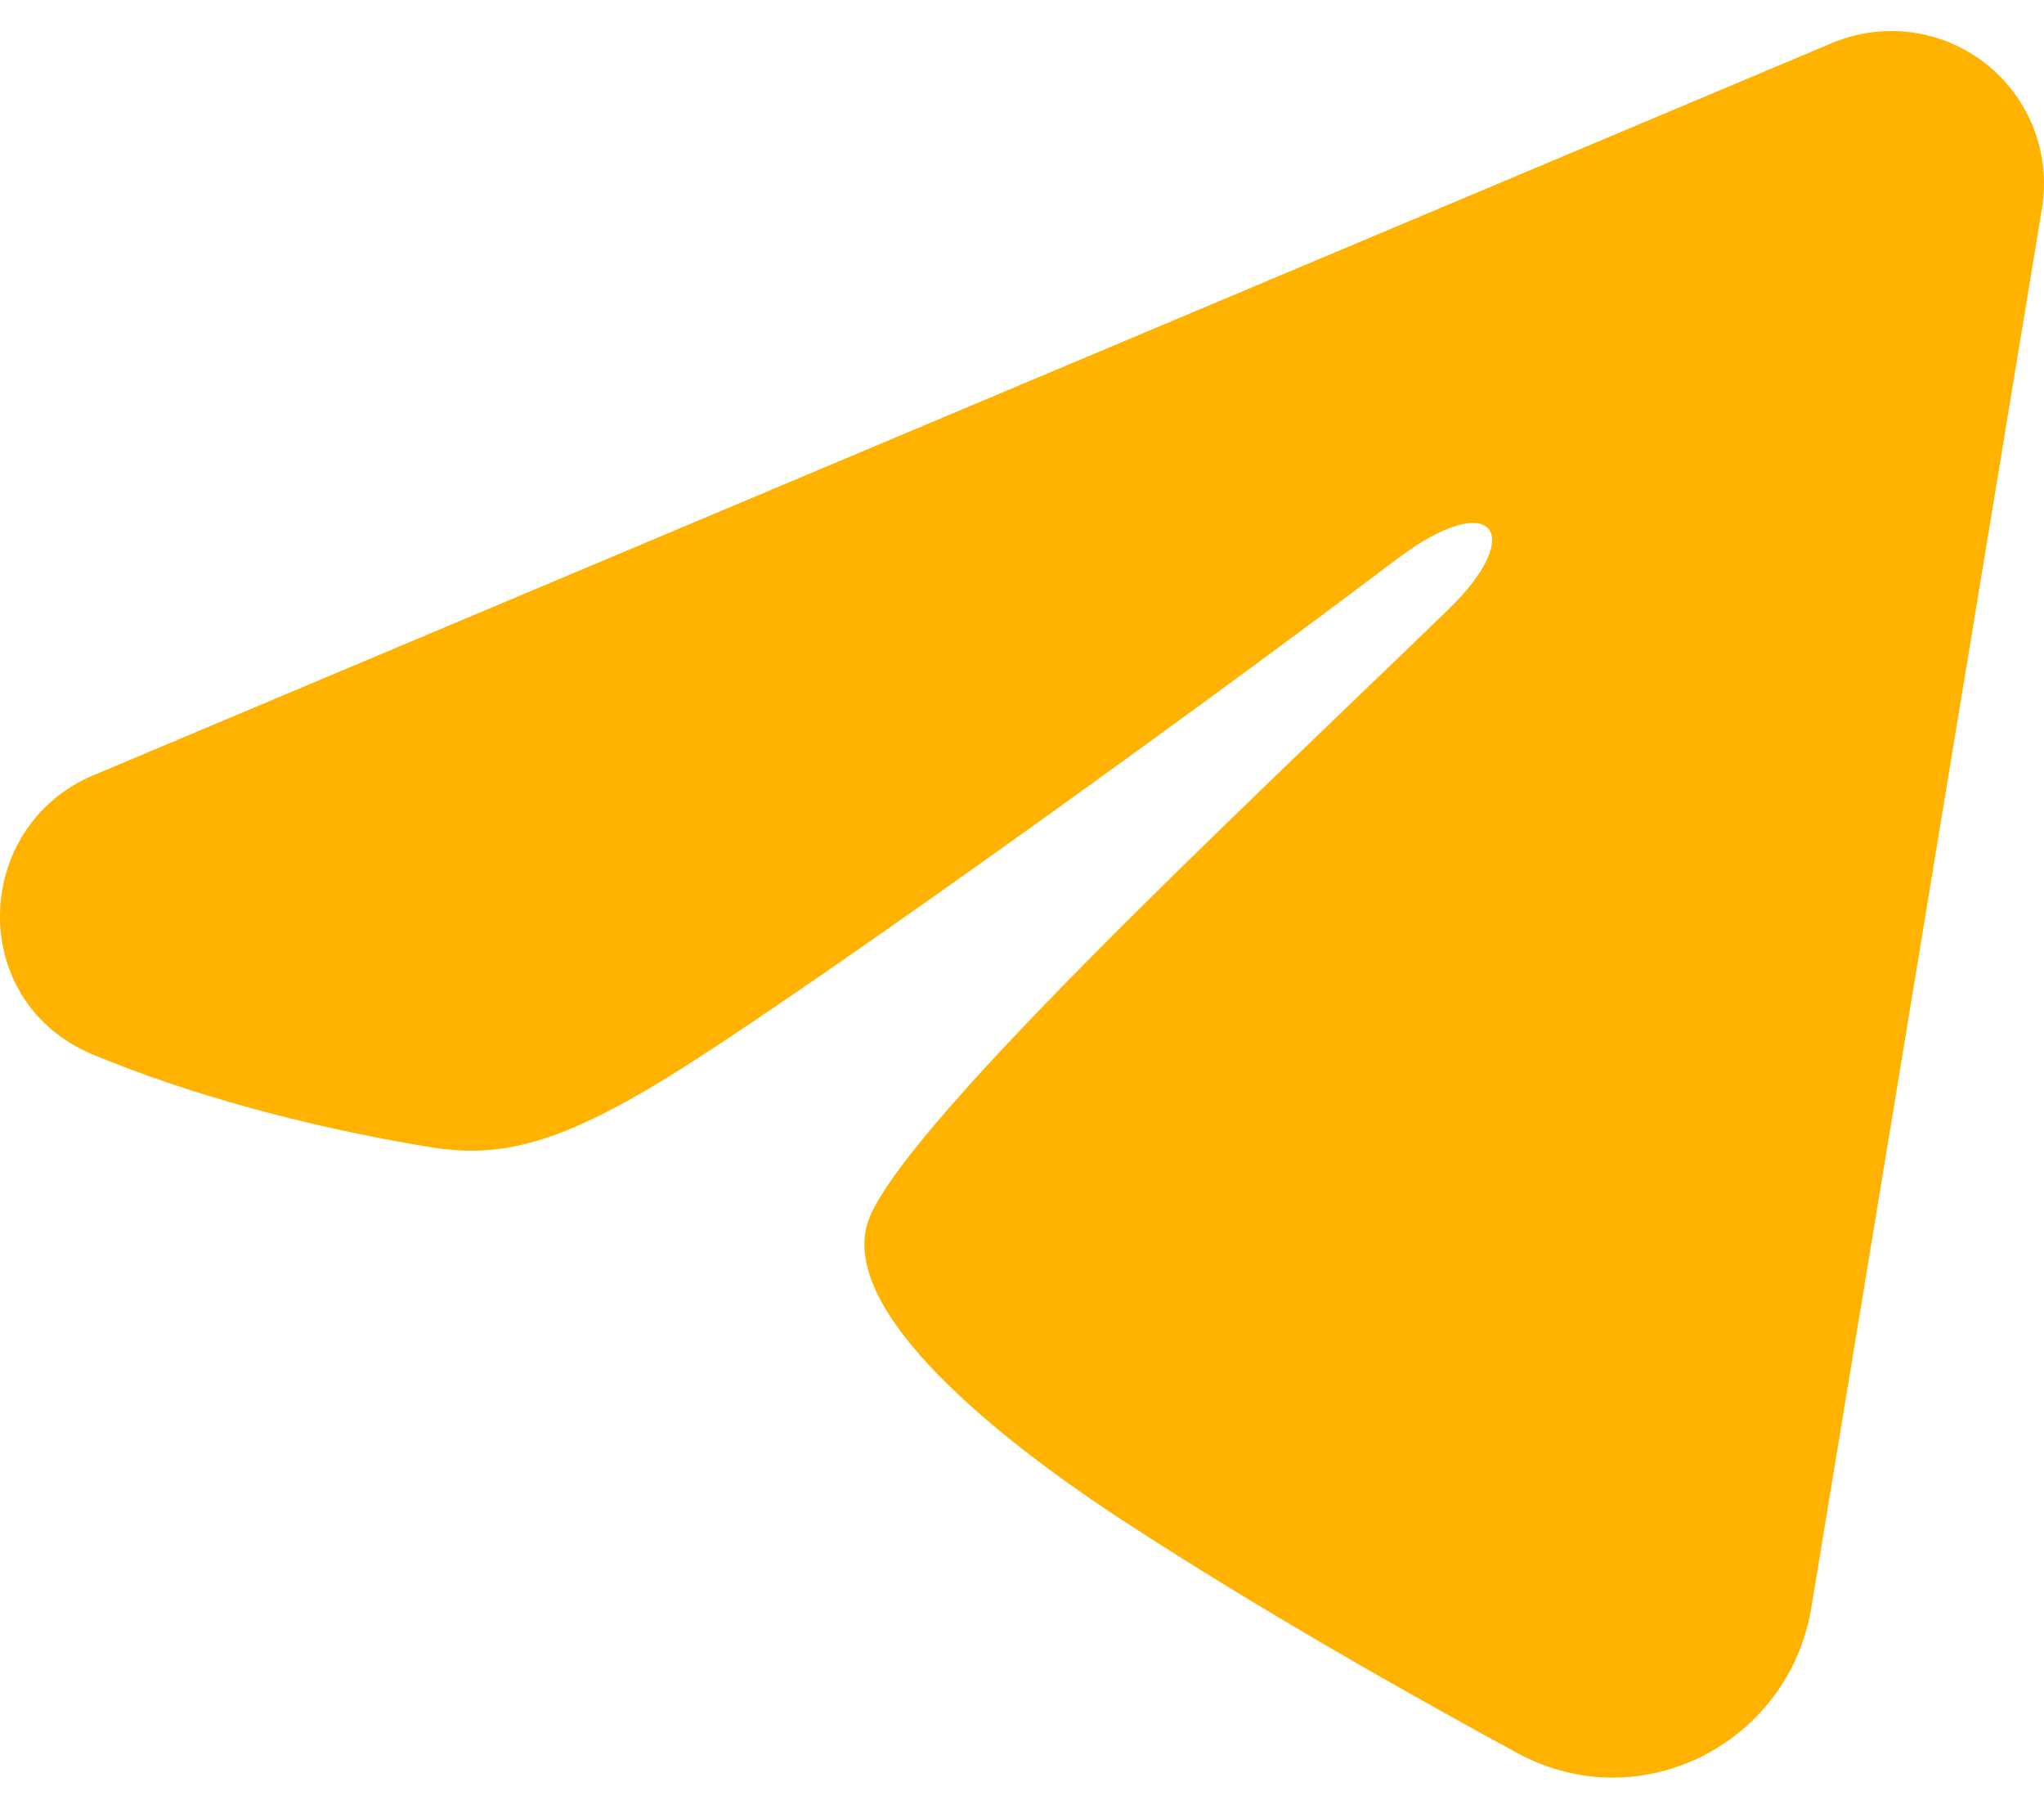 <?xml version="1.0" encoding="UTF-8"?> <svg xmlns="http://www.w3.org/2000/svg" width="26" height="23" viewBox="0 0 26 23" fill="none"><path fill-rule="evenodd" clip-rule="evenodd" d="M23.307 0.546C23.627 0.412 23.976 0.366 24.32 0.412C24.664 0.459 24.989 0.597 25.261 0.811C25.533 1.026 25.743 1.31 25.869 1.633C25.994 1.957 26.031 2.308 25.974 2.65L23.04 20.446C22.756 22.163 20.872 23.147 19.298 22.292C17.981 21.577 16.025 20.475 14.266 19.325C13.386 18.749 10.692 16.905 11.023 15.594C11.307 14.472 15.835 10.258 18.422 7.752C19.438 6.767 18.974 6.2 17.775 7.105C14.797 9.353 10.016 12.772 8.435 13.735C7.041 14.584 6.314 14.728 5.445 14.584C3.859 14.32 2.388 13.911 1.187 13.413C-0.435 12.74 -0.356 10.51 1.186 9.86L23.307 0.546Z" fill="#FFB300"></path></svg> 